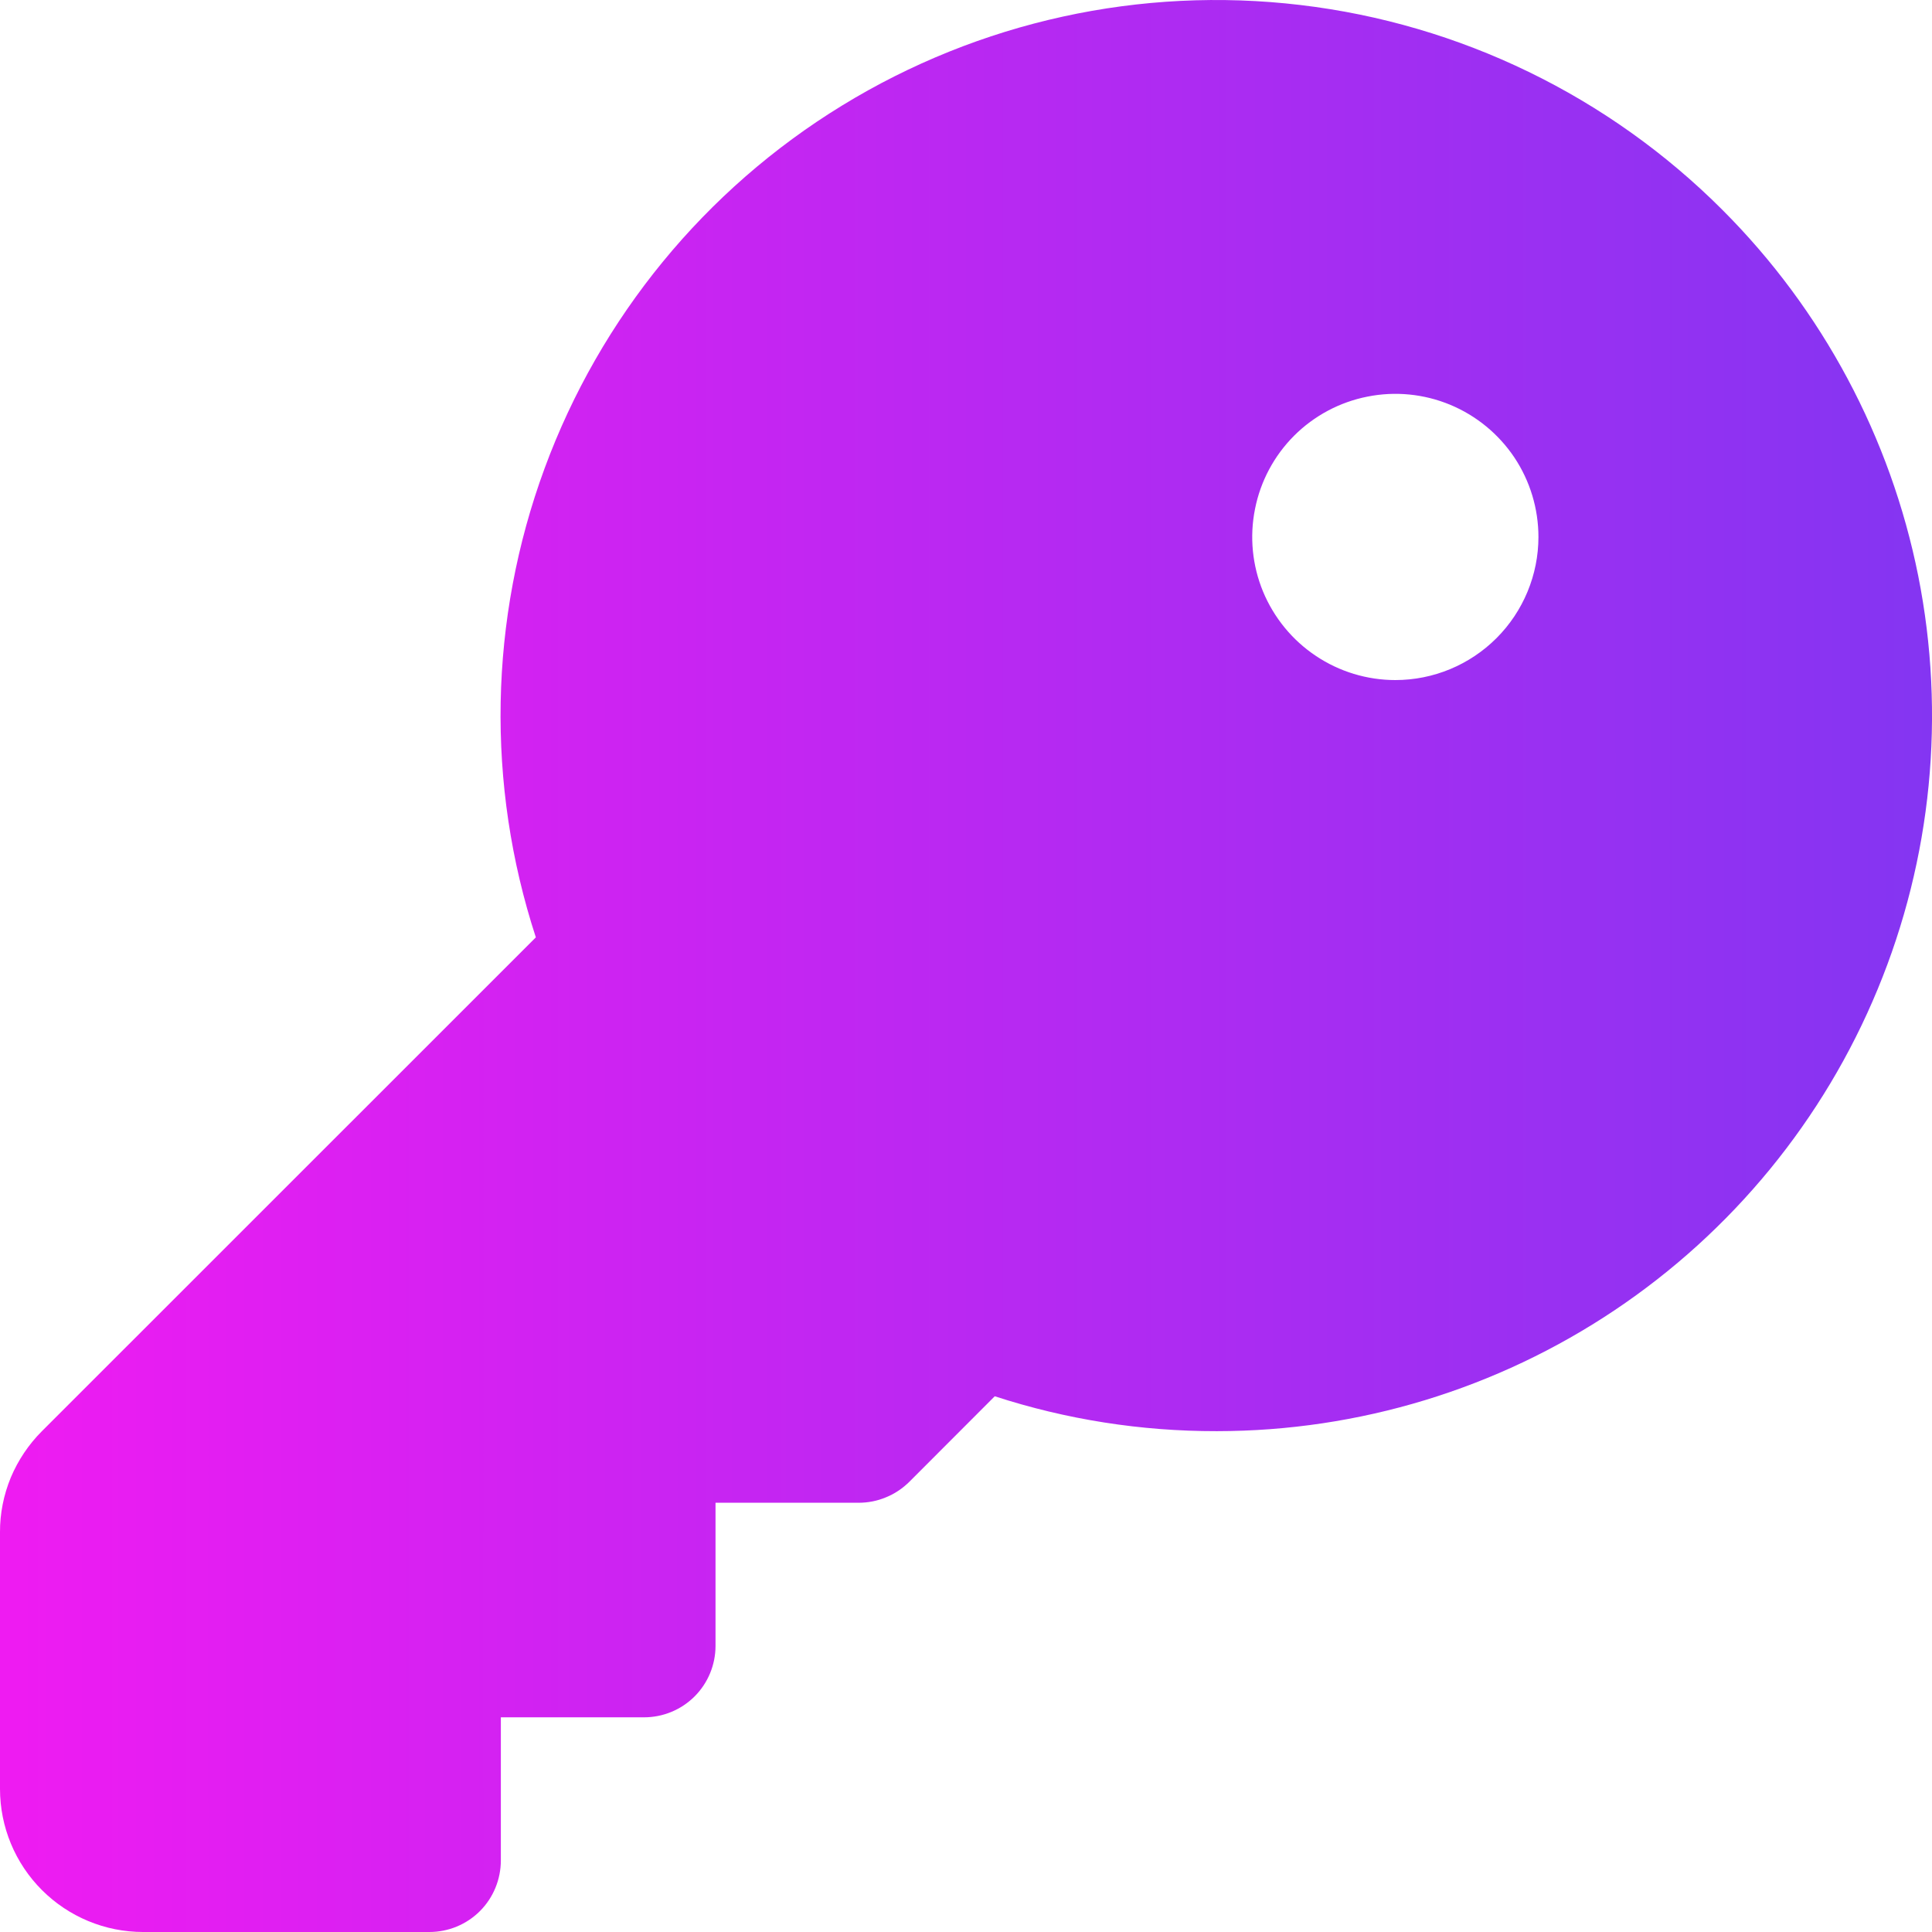 <svg width="17" height="17" viewBox="0 0 17 17" fill="none" xmlns="http://www.w3.org/2000/svg">
<path d="M15.156 1.847C14.156 0.846 12.847 0.21 11.442 0.044C10.036 -0.123 8.616 0.189 7.409 0.929C6.203 1.668 5.281 2.793 4.792 4.121C4.303 5.449 4.276 6.903 4.715 8.248L0.369 12.593C0.252 12.71 0.159 12.849 0.095 13.001C0.032 13.154 -0.001 13.318 6.37091e-06 13.483V15.741C6.37091e-06 16.075 0.133 16.395 0.369 16.631C0.605 16.867 0.925 17 1.259 17H3.778C3.945 17 4.105 16.934 4.223 16.816C4.341 16.698 4.407 16.537 4.407 16.37V15.111H5.667C5.834 15.111 5.994 15.045 6.112 14.927C6.23 14.809 6.296 14.649 6.296 14.482V13.223H7.555C7.638 13.223 7.72 13.207 7.796 13.175C7.873 13.144 7.942 13.097 8.001 13.039L8.753 12.286C9.383 12.491 10.041 12.594 10.704 12.593H10.711C11.956 12.592 13.172 12.222 14.207 11.529C15.241 10.837 16.047 9.854 16.522 8.704C16.998 7.554 17.122 6.289 16.879 5.068C16.635 3.848 16.036 2.727 15.156 1.847ZM12.278 5.984C12.029 5.984 11.785 5.91 11.578 5.771C11.371 5.633 11.21 5.436 11.114 5.206C11.019 4.976 10.994 4.723 11.043 4.479C11.091 4.235 11.211 4.01 11.387 3.834C11.563 3.658 11.788 3.538 12.032 3.49C12.276 3.441 12.529 3.466 12.759 3.561C12.99 3.657 13.186 3.818 13.325 4.025C13.463 4.232 13.537 4.476 13.537 4.725C13.537 5.058 13.404 5.379 13.168 5.615C12.932 5.851 12.612 5.984 12.278 5.984Z" fill="url(#paint0_linear_78_91)"/>
<defs>
<linearGradient id="paint0_linear_78_91" x1="0" y1="8.5" x2="17" y2="8.5" gradientUnits="userSpaceOnUse">
<stop stop-color="#EF1BF2"/>
<stop offset="1" stop-color="#8435F2"/>
</linearGradient>
</defs>
</svg>
